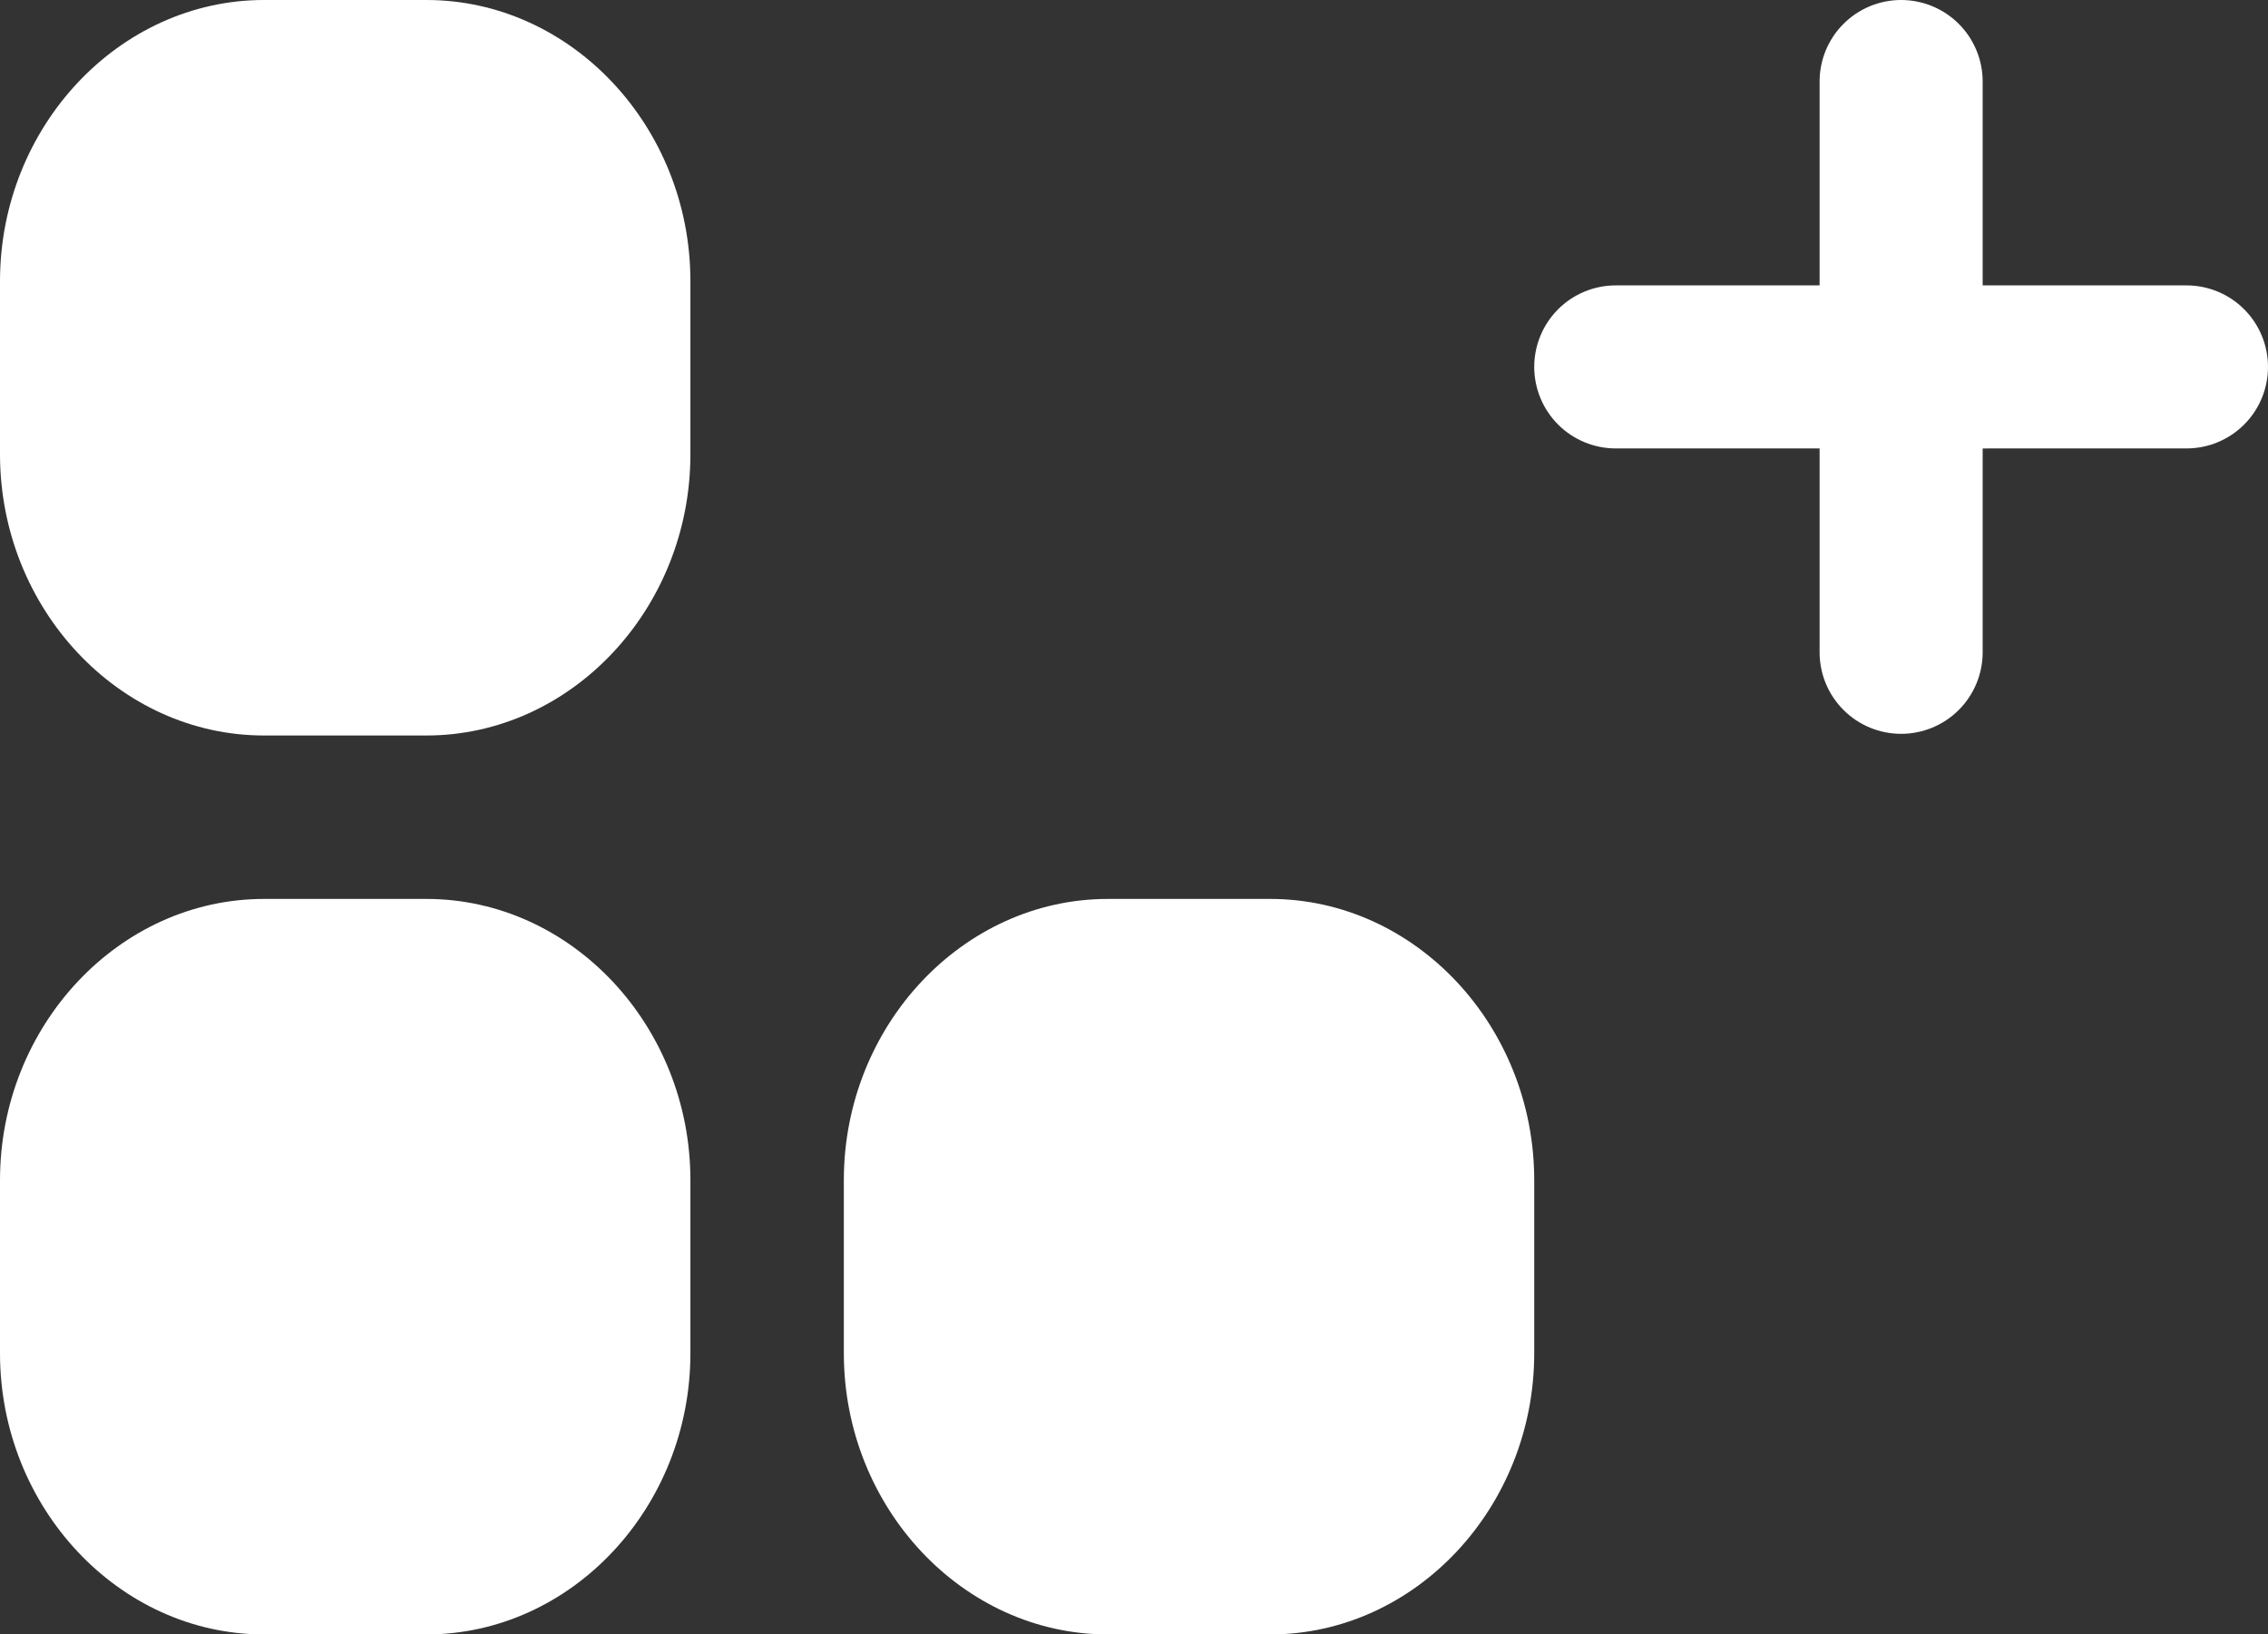 <svg width="68" height="49" viewBox="0 0 68 49" fill="none" xmlns="http://www.w3.org/2000/svg">
<rect x="0" y="0" width="68" height="49" fill="#333333" stroke="none"/>
<path d="M7.915 0C3.571 0 0 3.803 0 8.431V13.618C0 18.247 3.571 22.05 7.915 22.05H12.785C17.13 22.05 20.7 18.247 20.7 13.618V8.431C20.7 3.803 17.13 0 12.785 0H7.915ZM7.915 26.95C3.571 26.95 0 30.753 0 35.382V40.569C0 45.197 3.571 49 7.915 49H12.785C17.13 49 20.7 45.197 20.7 40.569V35.382C20.7 30.753 17.13 26.95 12.785 26.95L7.915 26.95ZM33.215 26.95C28.87 26.95 25.3 30.753 25.3 35.382V40.569C25.3 45.197 28.87 49 33.215 49H38.085C42.429 49 46 45.197 46 40.569V35.382C46 30.753 42.429 26.95 38.085 26.95L33.215 26.95Z" fill="white"/>
<path d="M57 0C56.352 0 55.73 0.257 55.272 0.716C54.813 1.174 54.556 1.796 54.556 2.444V8.555L48.445 8.556C47.796 8.556 47.175 8.813 46.716 9.271C46.258 9.73 46 10.352 46 11C46 11.648 46.258 12.27 46.716 12.729C47.175 13.187 47.796 13.444 48.445 13.444H54.556V19.556C54.556 20.204 54.813 20.826 55.272 21.284C55.73 21.743 56.352 22 57 22C57.649 22 58.27 21.743 58.729 21.284C59.187 20.826 59.445 20.204 59.445 19.556V13.445L65.556 13.444C66.204 13.444 66.826 13.187 67.284 12.729C67.743 12.27 68 11.648 68 11C68 10.352 67.743 9.73 67.284 9.271C66.826 8.813 66.204 8.556 65.556 8.556H59.445V2.444C59.445 1.796 59.187 1.174 58.729 0.716C58.27 0.257 57.649 0 57 0Z" fill="white"/>
</svg>
